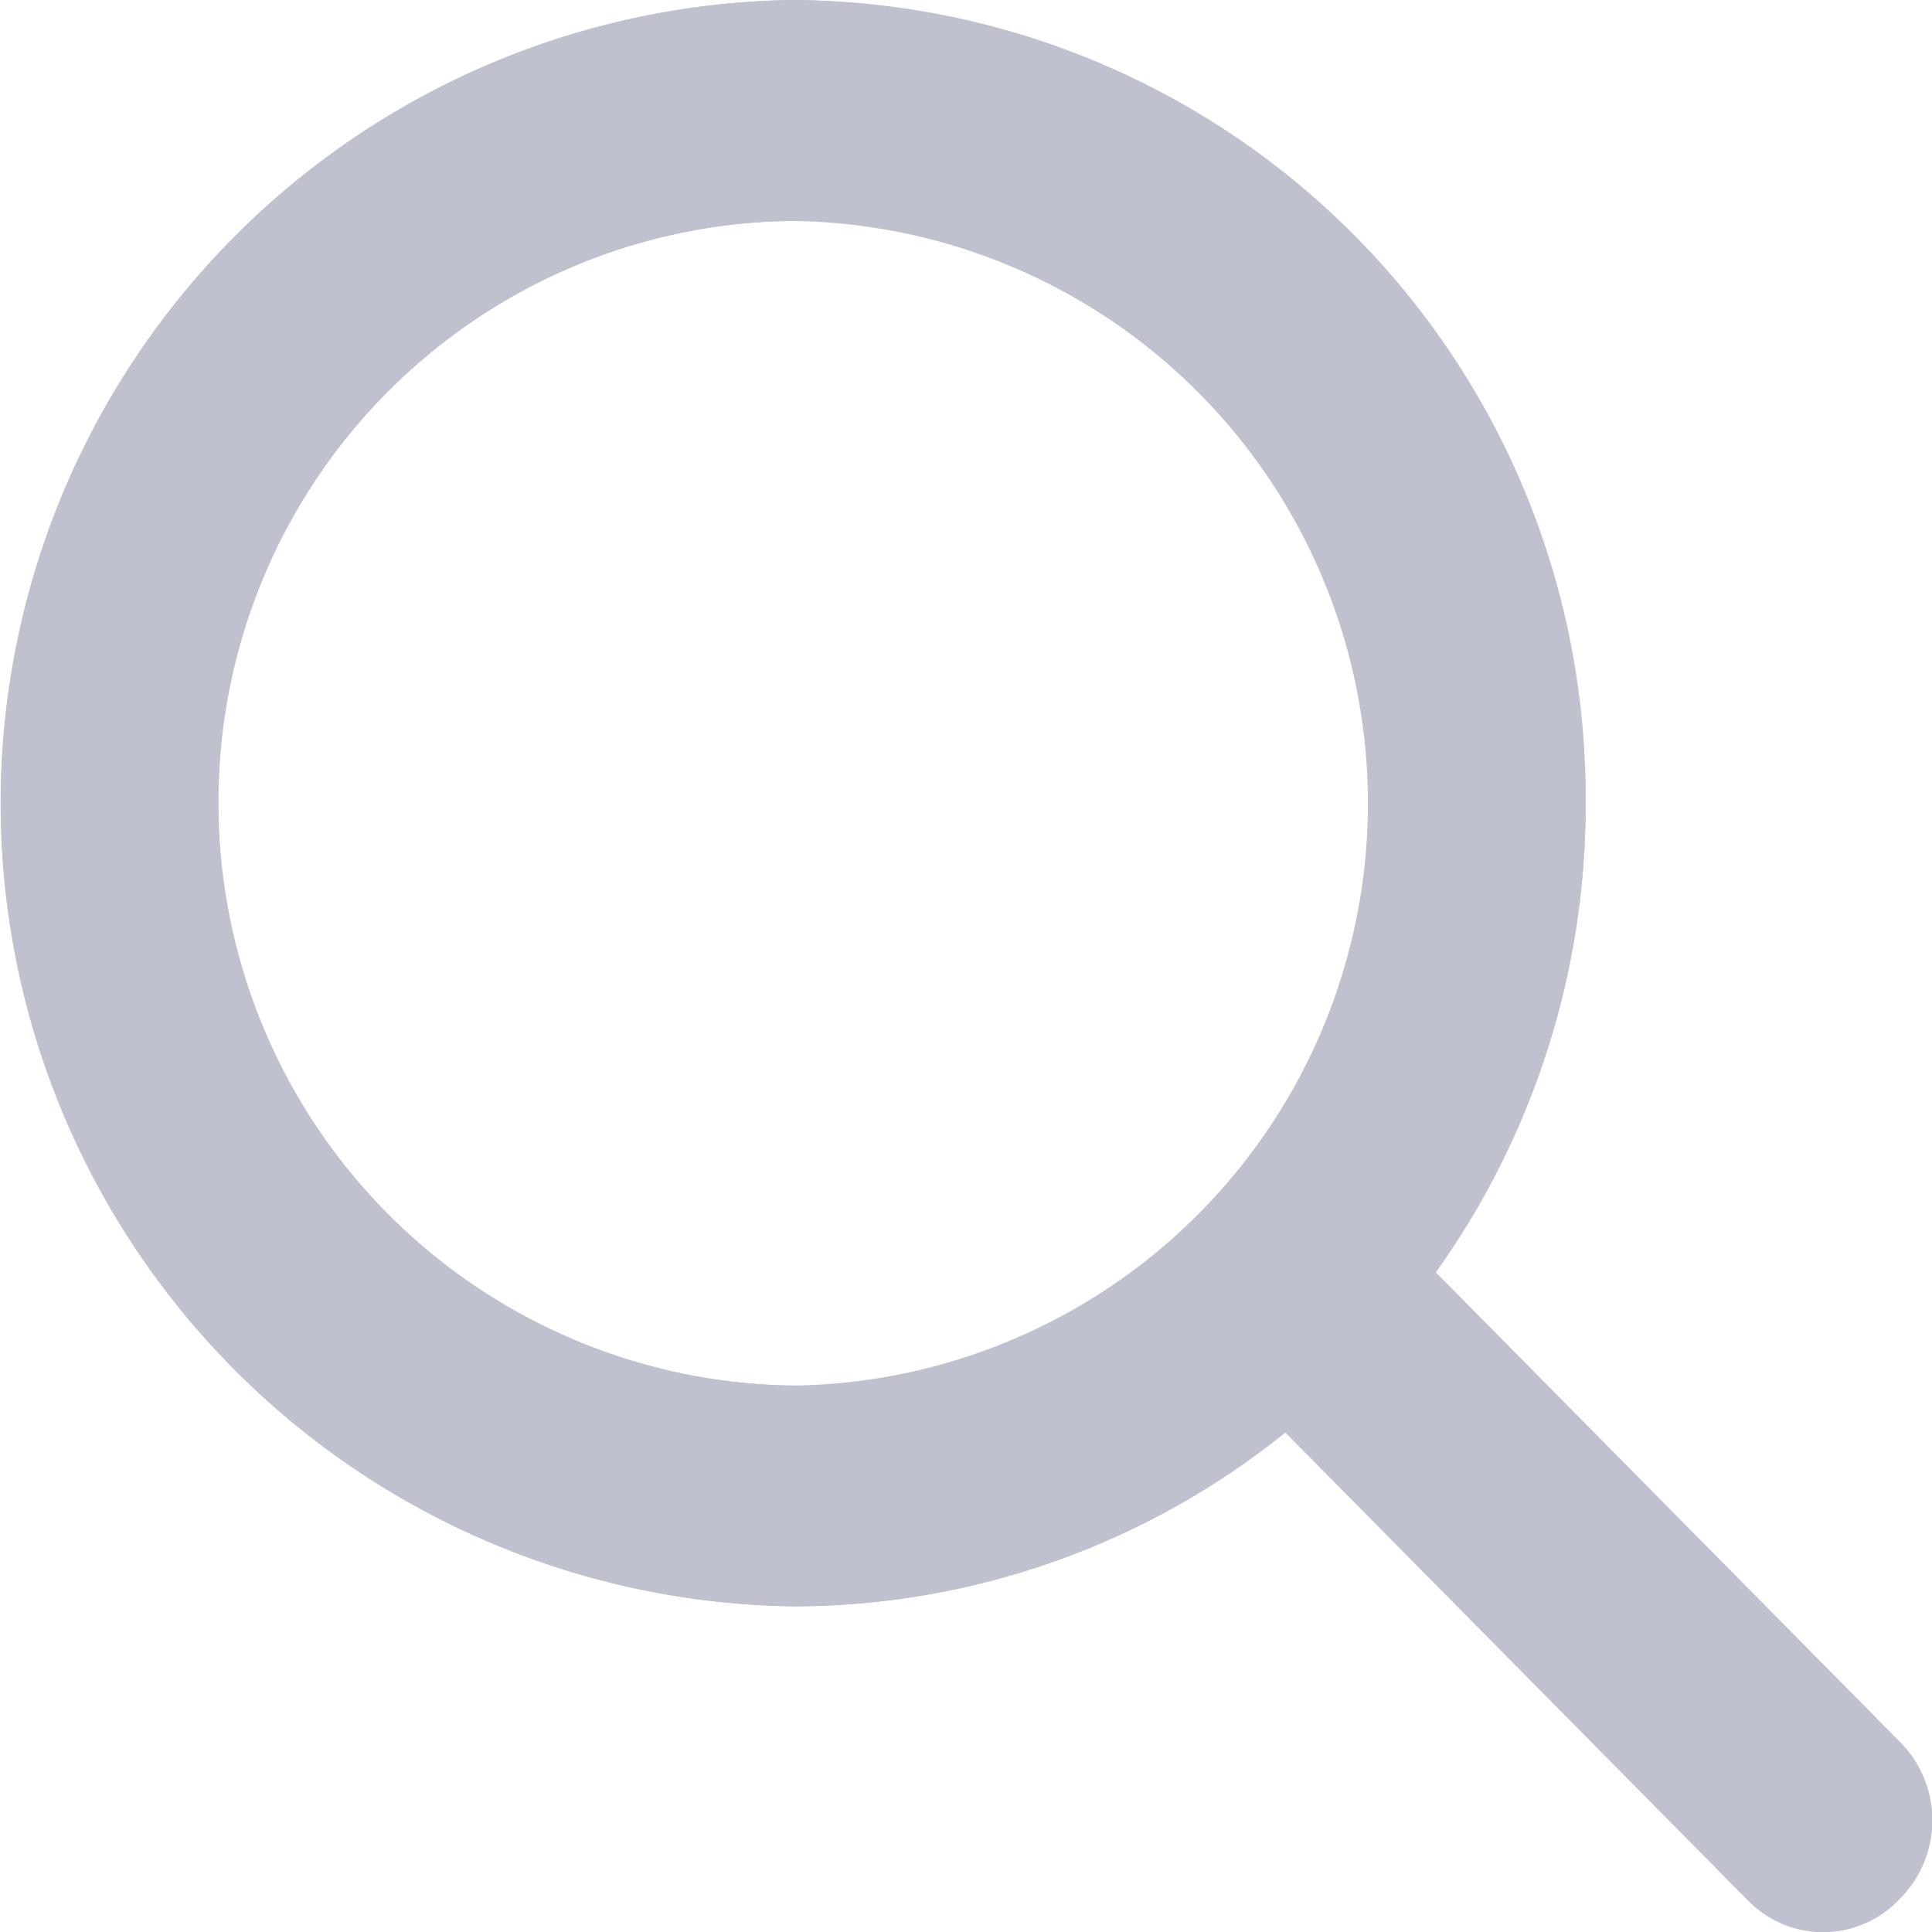 <svg xmlns="http://www.w3.org/2000/svg" width="16.207" height="16.207" viewBox="0 0 16.207 16.207">
  <g id="Vector_Smart_Object_copy_28" data-name="Vector Smart Object copy 28" opacity="0.5">
    <g id="Vector_Smart_Object_copy_28-2" data-name="Vector Smart Object copy 28" transform="translate(0 0)">
      <g id="Group_65" data-name="Group 65">
        <path id="Path_49" data-name="Path 49" d="M11.2,18.189a6.577,6.577,0,0,0,4.12-1.459l3.869,3.913a.878.878,0,0,0,1.282,0,.93.93,0,0,0,0-1.32l-3.891-3.936A6.749,6.749,0,0,0,11.2,4.714a6.738,6.738,0,0,0,0,13.475Zm0-11.623a4.886,4.886,0,1,1-4.83,4.885A4.874,4.874,0,0,1,11.2,6.566Z" transform="translate(-4.537 -4.714)" fill="#7f859d"/>
      </g>
    </g>
    <path id="Color_Overlay" data-name="Color Overlay" d="M14.649,15.929l-3.868-3.913A6.582,6.582,0,0,1,6.66,13.475,6.738,6.738,0,0,1,6.66,0,6.681,6.681,0,0,1,13.3,6.714a6.736,6.736,0,0,1-1.257,3.96l3.891,3.937a.93.93,0,0,1,0,1.319.879.879,0,0,1-1.283,0ZM1.829,6.738a4.873,4.873,0,0,0,4.83,4.885,4.885,4.885,0,0,0,0-9.769A4.859,4.859,0,0,0,1.829,6.738Z" transform="translate(0.001)" fill="#7f859d"/>
  </g>
</svg>
